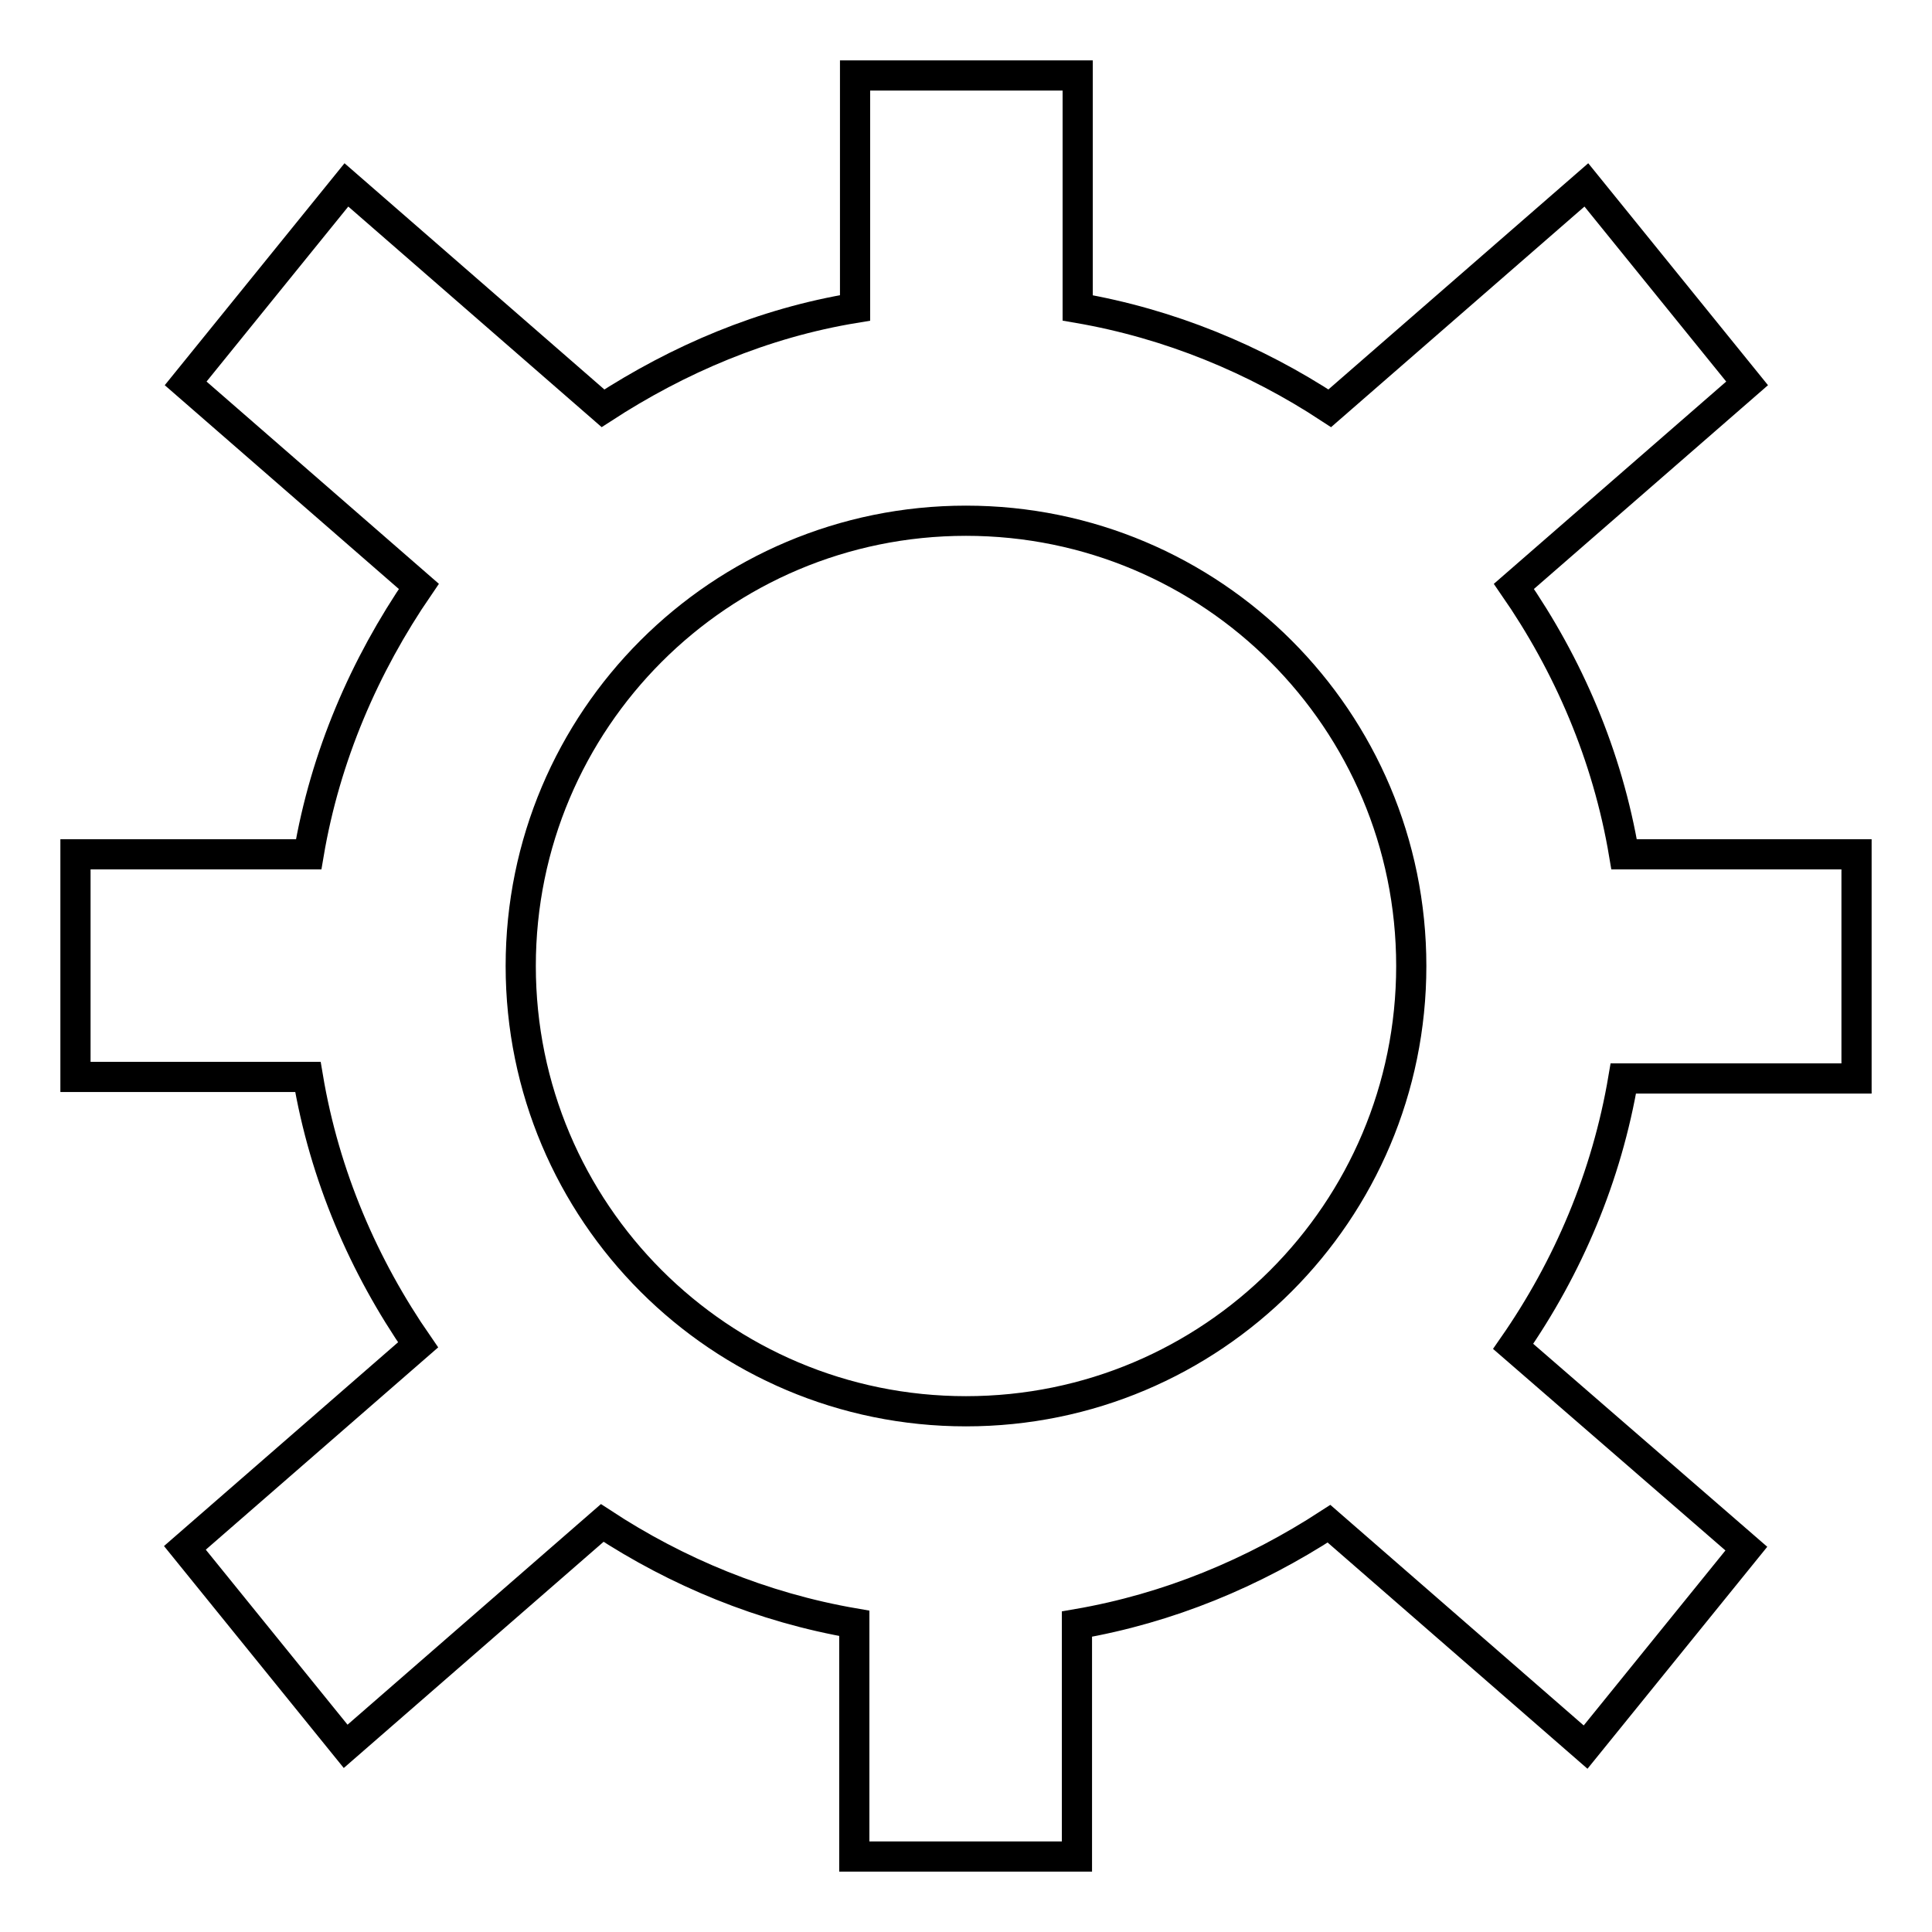 <?xml version="1.0" encoding="utf-8"?>
<!-- Svg Vector Icons : http://www.onlinewebfonts.com/icon -->
<!DOCTYPE svg PUBLIC "-//W3C//DTD SVG 1.1//EN" "http://www.w3.org/Graphics/SVG/1.1/DTD/svg11.dtd">
<svg version="1.1" xmlns="http://www.w3.org/2000/svg" xmlns:xlink="http://www.w3.org/1999/xlink" x="0px" y="0px" viewBox="0 0 256 256" enable-background="new 0 0 256 256" xml:space="preserve">
<g><g><path stroke-width="4" fill-opacity="0" stroke="#000000"  d="M246,142.7v-29.5h-30.8c-2.2-13.1-7.4-25.1-14.6-35.5l30.9-26.9l-21.3-26.3l-34,29.6c-9.9-6.5-21.2-11.2-33.4-13.3V10h-29.5v30.8c-12.2,2-23.4,6.8-33.4,13.3l-34-29.6L24.6,50.8l30.9,26.9c-7.2,10.5-12.4,22.5-14.6,35.5H10v29.5h30.8c2.2,13.1,7.4,25.1,14.6,35.5l-30.9,26.9l21.3,26.3l34-29.6c9.9,6.5,21.2,11.2,33.4,13.3V246h29.5v-30.8c12.2-2.1,23.4-6.8,33.4-13.3l34,29.6l21.3-26.3l-30.9-26.8c7.3-10.5,12.4-22.5,14.6-35.5H246z M128,187c-32.6,0-59-26.4-59-59c0-32.6,26.4-59,59-59c32.6,0,59,26.4,59,59C187,160.6,160.6,187,128,187z"/></g></g>
</svg>